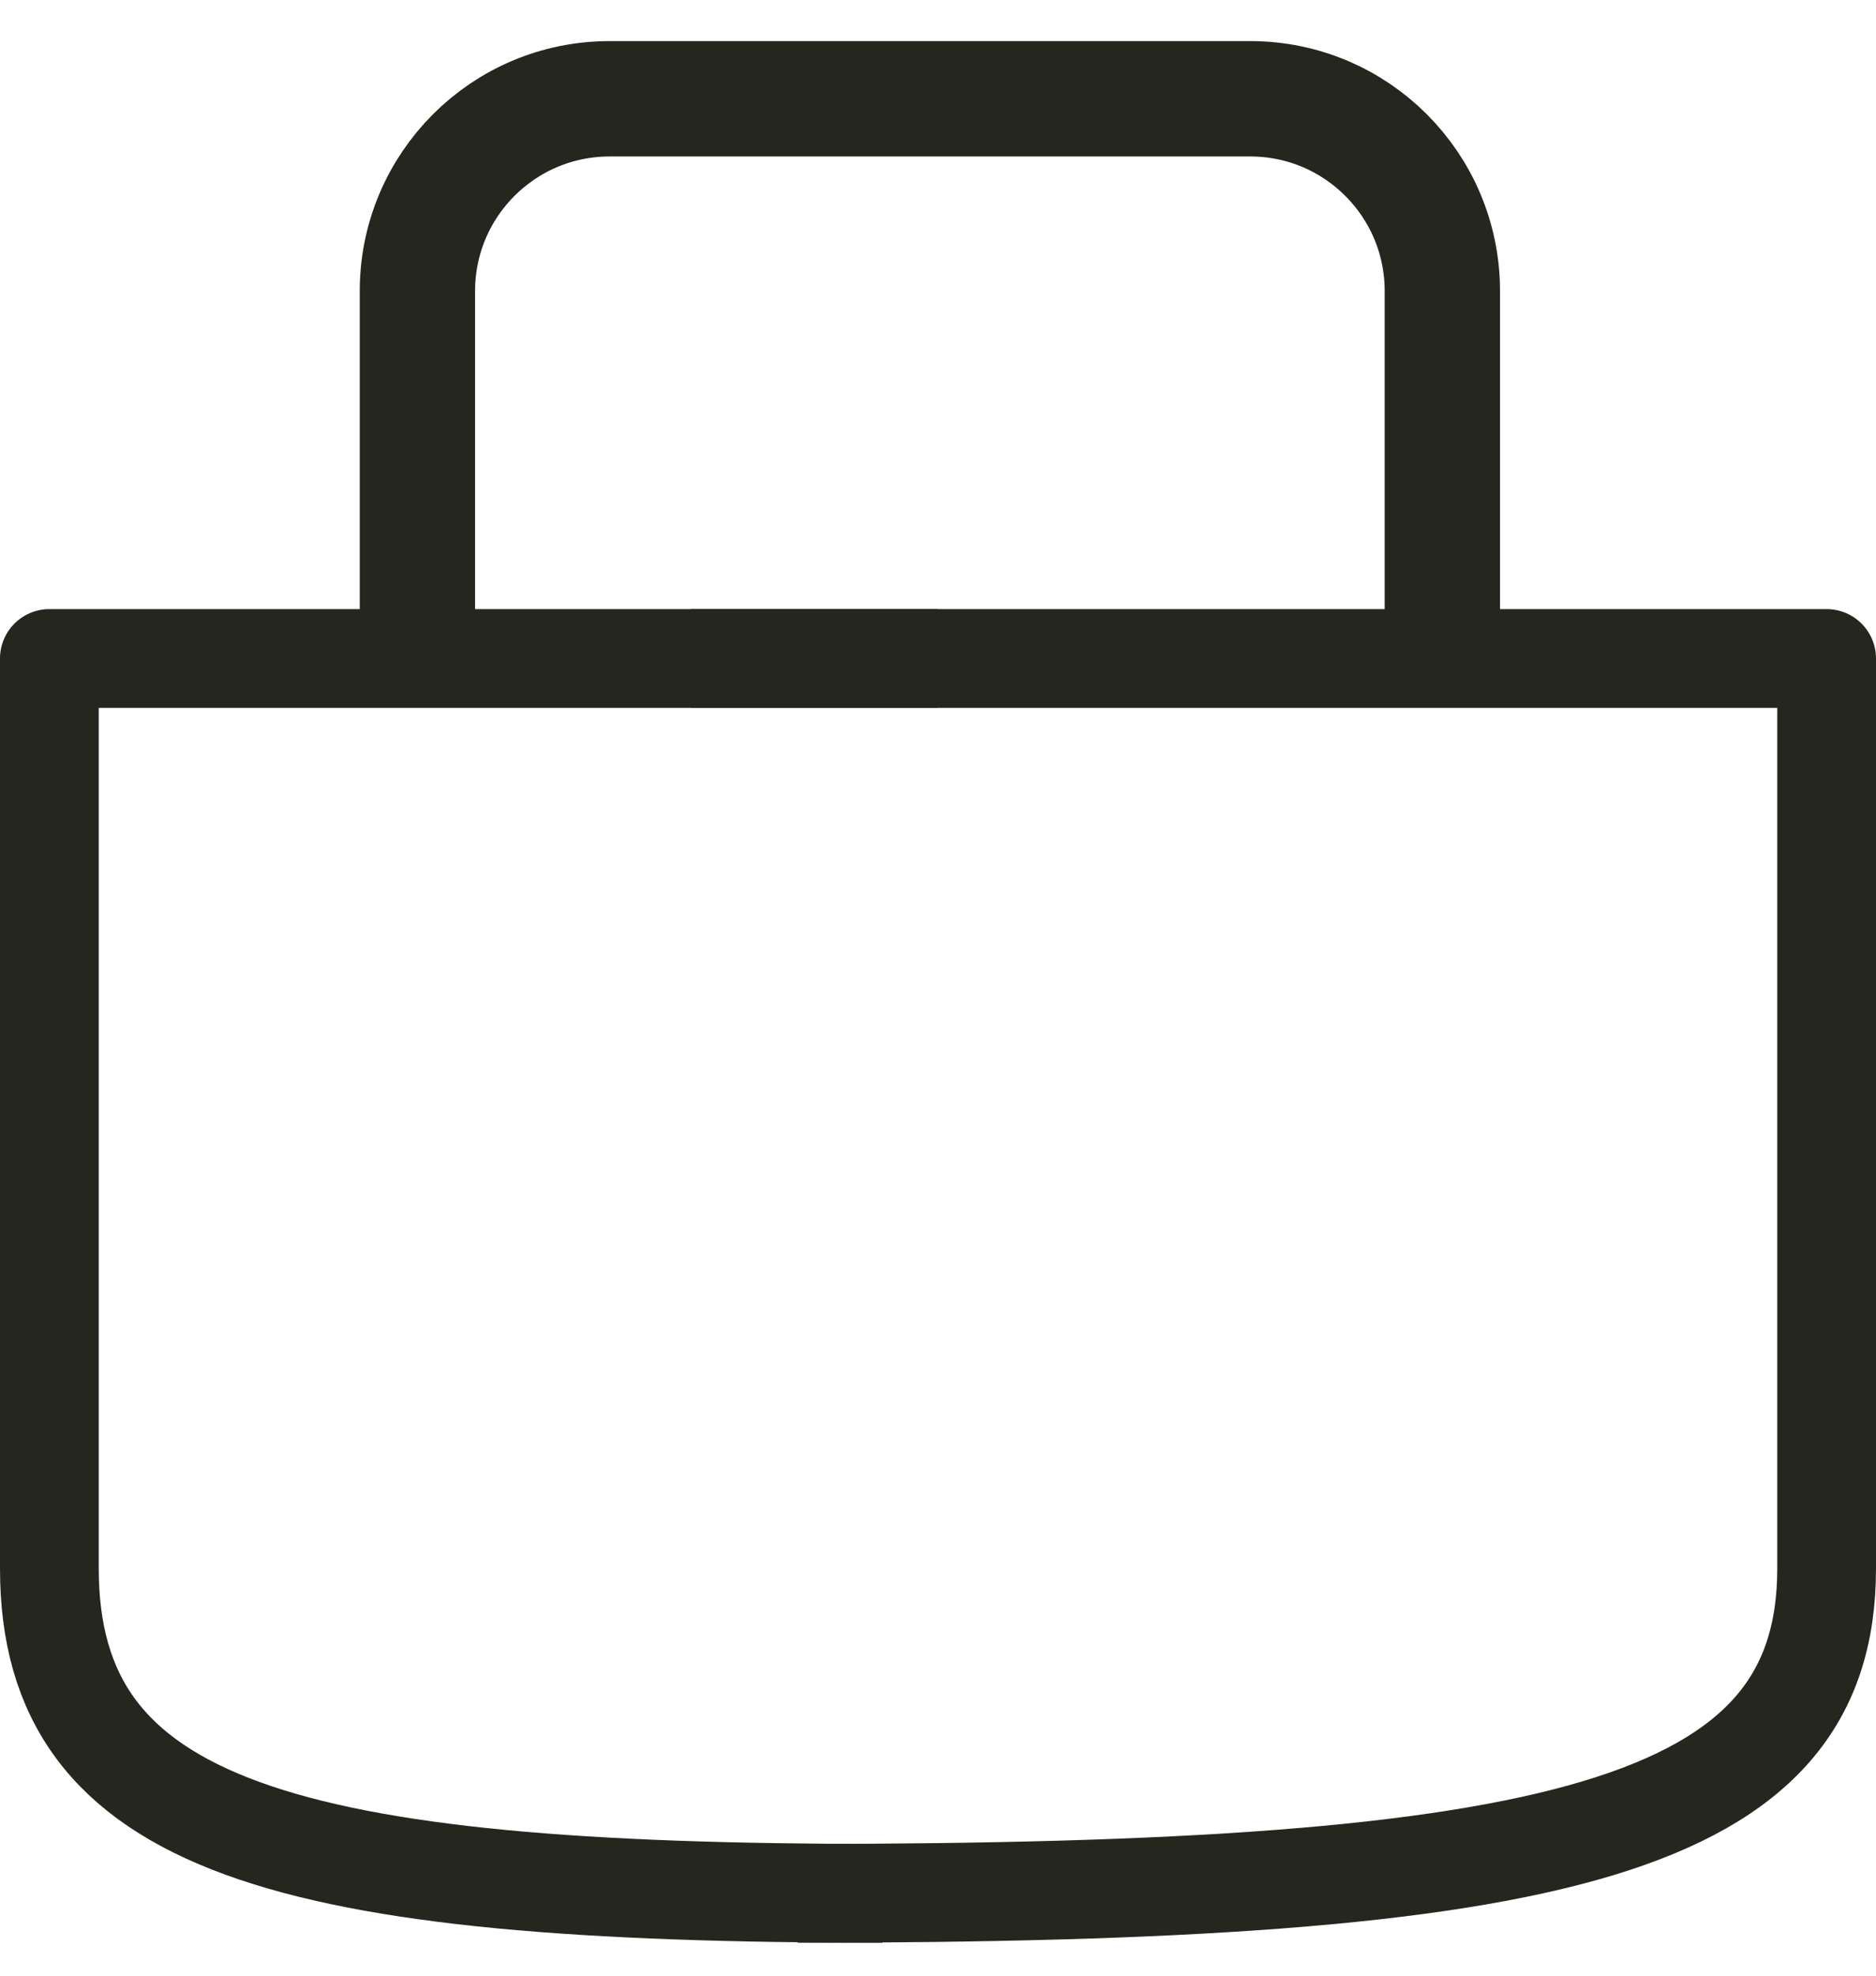 <svg xmlns="http://www.w3.org/2000/svg" fill="none" viewBox="0 0 38 40" height="40" width="38">
<g id="Group 2501">
<path stroke-linejoin="round" stroke-width="2.336" stroke="#25261E" d="M8.455 12.381V5.893C8.455 3.743 10.198 2 12.348 2H25.324C27.474 2 29.216 3.743 29.216 5.893V12.381" id="Vector"></path>
<path stroke-linejoin="round" stroke-width="2" stroke="#25261E" d="M19 13.332C19 13.332 15.059 13.332 1 13.332V31.754C1 37.017 5.806 38.333 17.875 38.333" id="Vector_2"></path>
<path stroke-linejoin="round" stroke-width="2" stroke="#25261E" d="M14 13.332C14 13.332 19.036 13.332 37 13.332V31.754C37 37.017 31.577 38.333 16.156 38.333" id="Vector_3"></path>
</g>
</svg>
